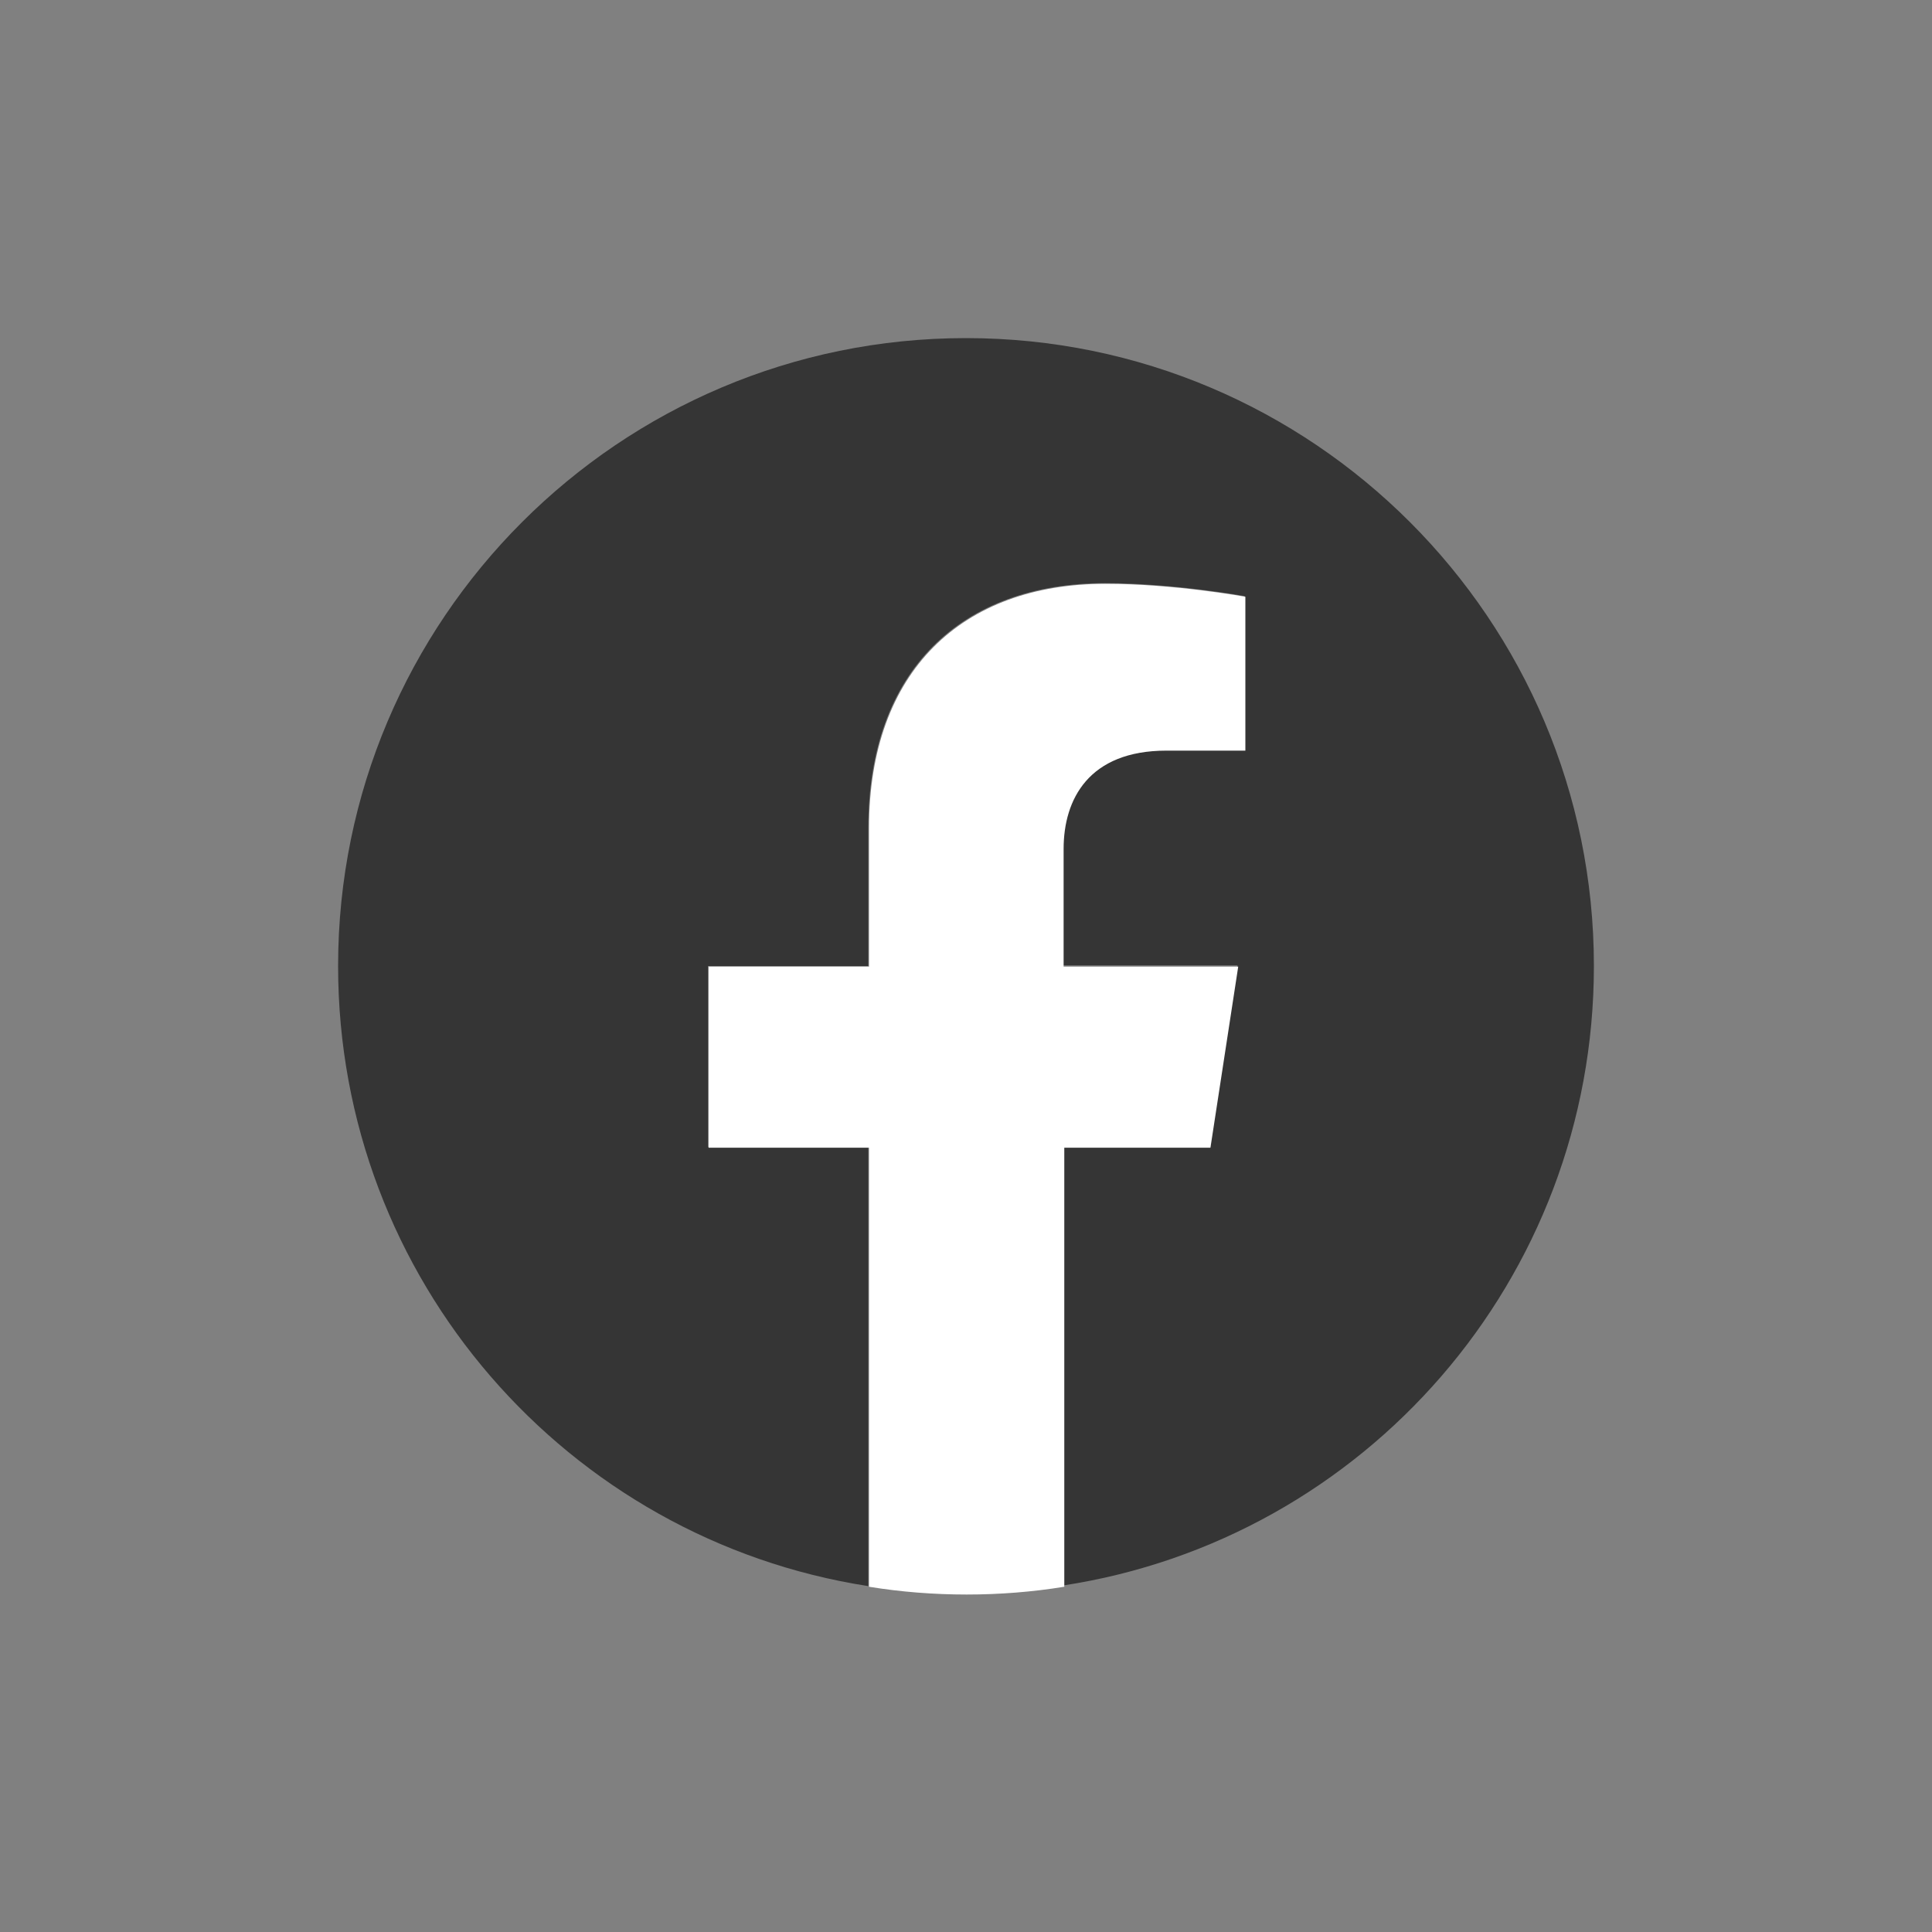 <svg width="40" height="40" viewBox="0 0 40 40" fill="none" xmlns="http://www.w3.org/2000/svg">
<rect x="0" y="0" width="40" height="40" fill="#808080" stroke="none"/>
<path d="M33 20C33 12.824 27.176 7 20 7C12.824 7 7 12.824 7 20C7 26.493 11.753 31.875 17.978 32.839V23.749H14.658V20H17.978V17.135C17.978 13.882 19.906 12.074 22.878 12.074C24.298 12.074 25.77 12.342 25.77 12.342V15.515H24.137C22.517 15.515 22.008 16.532 22.008 17.55V19.987H25.623L25.047 23.735H22.008V32.826C28.247 31.875 33 26.493 33 20Z" fill="#353535"/>
<path d="M25.061 23.762L25.636 20.013H22.021V17.576C22.021 16.545 22.544 15.541 24.15 15.541H25.784V12.355C25.784 12.355 24.311 12.087 22.892 12.087C19.92 12.087 17.992 13.894 17.992 17.148V20.013H14.671V23.762H17.992V32.852C18.648 32.959 19.331 33.013 20.013 33.013C20.696 33.013 21.379 32.959 22.035 32.852V23.762H25.061Z" fill="white"/>
</svg>
